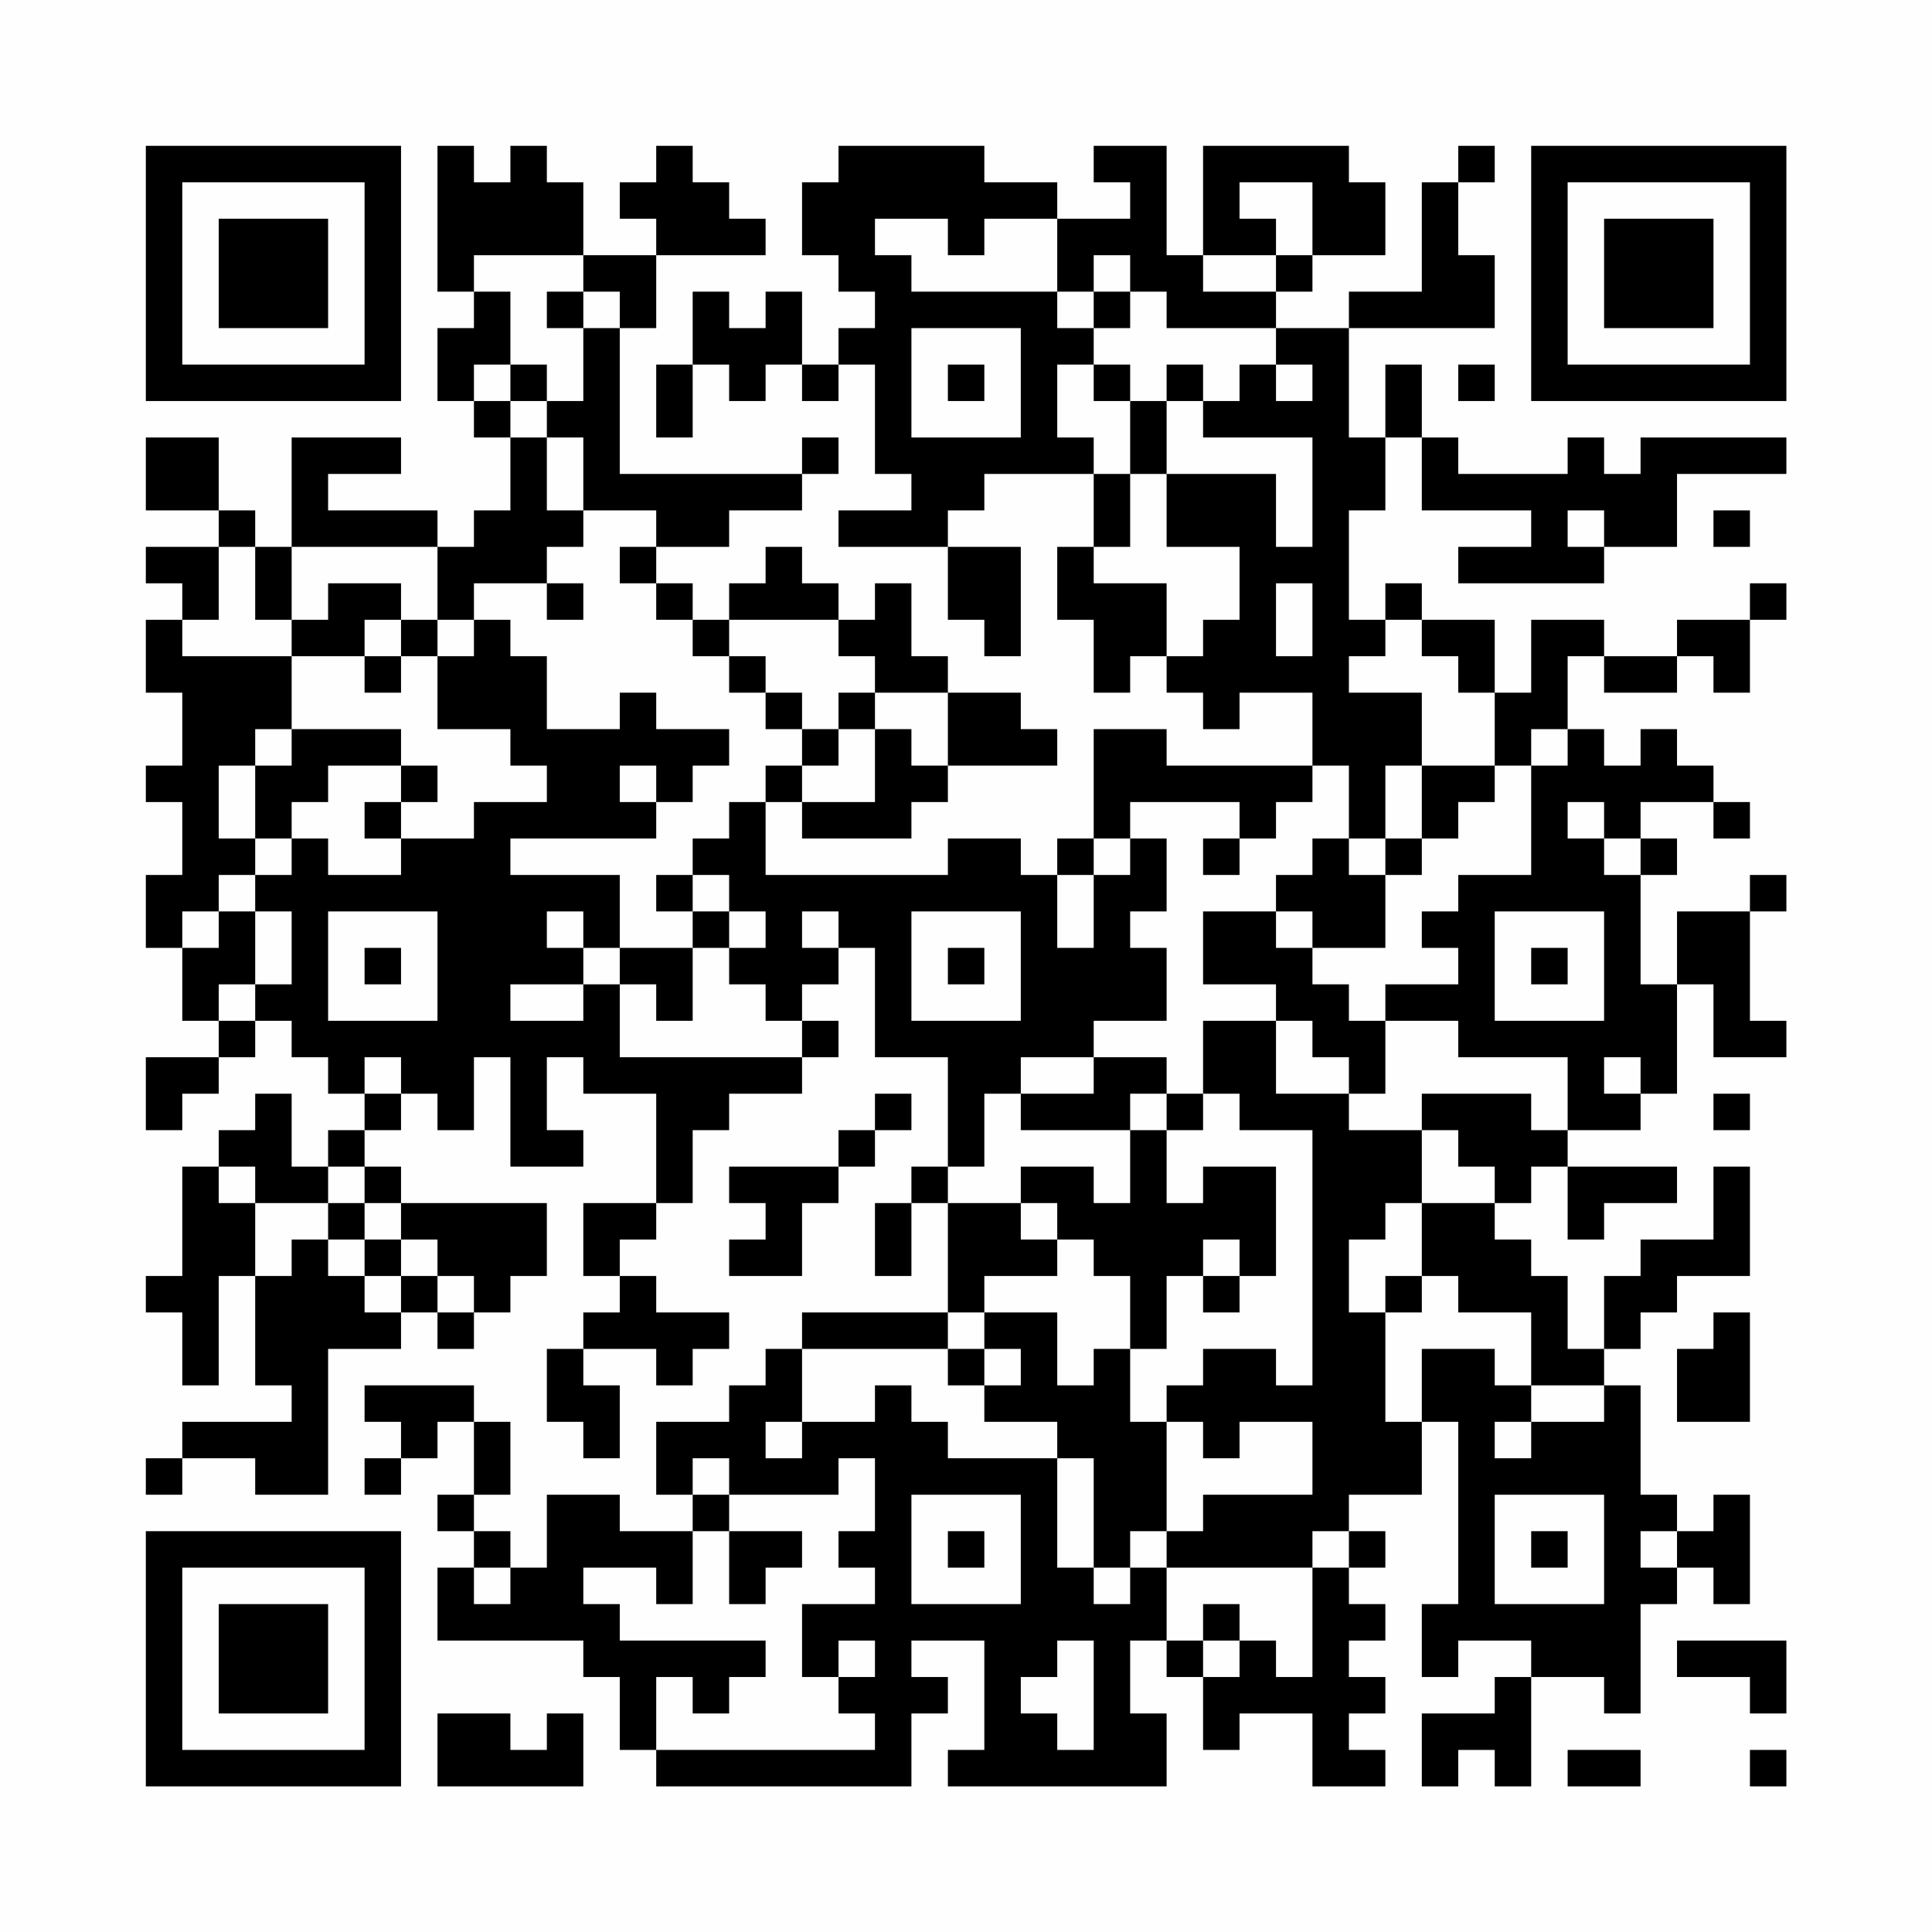 <?xml version="1.0" encoding="UTF-8"?>
<svg xmlns="http://www.w3.org/2000/svg" version="1.1" width="200" height="200" viewBox="0 0 200 200"><rect x="0" y="0" width="200" height="200" fill="#fefefe"/><g transform="scale(3.774)"><g transform="translate(4,4)"><path fill-rule="evenodd" d="M8 0L8 4L9 4L9 5L8 5L8 7L9 7L9 8L10 8L10 10L9 10L9 11L8 11L8 10L5 10L5 9L7 9L7 8L4 8L4 11L3 11L3 10L2 10L2 8L0 8L0 10L2 10L2 11L0 11L0 12L1 12L1 13L0 13L0 15L1 15L1 17L0 17L0 18L1 18L1 20L0 20L0 22L1 22L1 24L2 24L2 25L0 25L0 27L1 27L1 26L2 26L2 25L3 25L3 24L4 24L4 25L5 25L5 26L6 26L6 27L5 27L5 28L4 28L4 26L3 26L3 27L2 27L2 28L1 28L1 31L0 31L0 32L1 32L1 34L2 34L2 31L3 31L3 34L4 34L4 35L1 35L1 36L0 36L0 37L1 37L1 36L3 36L3 37L5 37L5 33L7 33L7 32L8 32L8 33L9 33L9 32L10 32L10 31L11 31L11 29L7 29L7 28L6 28L6 27L7 27L7 26L8 26L8 27L9 27L9 25L10 25L10 28L12 28L12 27L11 27L11 25L12 25L12 26L14 26L14 29L12 29L12 31L13 31L13 32L12 32L12 33L11 33L11 35L12 35L12 36L13 36L13 34L12 34L12 33L14 33L14 34L15 34L15 33L16 33L16 32L14 32L14 31L13 31L13 30L14 30L14 29L15 29L15 27L16 27L16 26L18 26L18 25L19 25L19 24L18 24L18 23L19 23L19 22L20 22L20 25L22 25L22 28L21 28L21 29L20 29L20 31L21 31L21 29L22 29L22 32L18 32L18 33L17 33L17 34L16 34L16 35L14 35L14 37L15 37L15 38L13 38L13 37L11 37L11 39L10 39L10 38L9 38L9 37L10 37L10 35L9 35L9 34L6 34L6 35L7 35L7 36L6 36L6 37L7 37L7 36L8 36L8 35L9 35L9 37L8 37L8 38L9 38L9 39L8 39L8 41L12 41L12 42L13 42L13 44L14 44L14 45L21 45L21 43L22 43L22 42L21 42L21 41L23 41L23 44L22 44L22 45L28 45L28 43L27 43L27 41L28 41L28 42L29 42L29 44L30 44L30 43L32 43L32 45L34 45L34 44L33 44L33 43L34 43L34 42L33 42L33 41L34 41L34 40L33 40L33 39L34 39L34 38L33 38L33 37L35 37L35 35L36 35L36 40L35 40L35 42L36 42L36 41L38 41L38 42L37 42L37 43L35 43L35 45L36 45L36 44L37 44L37 45L38 45L38 42L40 42L40 43L41 43L41 40L42 40L42 39L43 39L43 40L44 40L44 37L43 37L43 38L42 38L42 37L41 37L41 34L40 34L40 33L41 33L41 32L42 32L42 31L44 31L44 28L43 28L43 30L41 30L41 31L40 31L40 33L39 33L39 31L38 31L38 30L37 30L37 29L38 29L38 28L39 28L39 30L40 30L40 29L42 29L42 28L39 28L39 27L41 27L41 26L42 26L42 23L43 23L43 25L45 25L45 24L44 24L44 21L45 21L45 20L44 20L44 21L42 21L42 23L41 23L41 20L42 20L42 19L41 19L41 18L43 18L43 19L44 19L44 18L43 18L43 17L42 17L42 16L41 16L41 17L40 17L40 16L39 16L39 14L40 14L40 15L42 15L42 14L43 14L43 15L44 15L44 13L45 13L45 12L44 12L44 13L42 13L42 14L40 14L40 13L38 13L38 15L37 15L37 13L35 13L35 12L34 12L34 13L33 13L33 10L34 10L34 8L35 8L35 10L38 10L38 11L36 11L36 12L40 12L40 11L42 11L42 9L45 9L45 8L41 8L41 9L40 9L40 8L39 8L39 9L36 9L36 8L35 8L35 6L34 6L34 8L33 8L33 5L37 5L37 3L36 3L36 1L37 1L37 0L36 0L36 1L35 1L35 4L33 4L33 5L31 5L31 4L32 4L32 3L34 3L34 1L33 1L33 0L29 0L29 3L28 3L28 0L26 0L26 1L27 1L27 2L25 2L25 1L23 1L23 0L19 0L19 1L18 1L18 3L19 3L19 4L20 4L20 5L19 5L19 6L18 6L18 4L17 4L17 5L16 5L16 4L15 4L15 6L14 6L14 8L15 8L15 6L16 6L16 7L17 7L17 6L18 6L18 7L19 7L19 6L20 6L20 9L21 9L21 10L19 10L19 11L22 11L22 13L23 13L23 14L24 14L24 11L22 11L22 10L23 10L23 9L26 9L26 11L25 11L25 13L26 13L26 15L27 15L27 14L28 14L28 15L29 15L29 16L30 16L30 15L32 15L32 17L28 17L28 16L26 16L26 19L25 19L25 20L24 20L24 19L22 19L22 20L17 20L17 18L18 18L18 19L21 19L21 18L22 18L22 17L25 17L25 16L24 16L24 15L22 15L22 14L21 14L21 12L20 12L20 13L19 13L19 12L18 12L18 11L17 11L17 12L16 12L16 13L15 13L15 12L14 12L14 11L16 11L16 10L18 10L18 9L19 9L19 8L18 8L18 9L13 9L13 5L14 5L14 3L17 3L17 2L16 2L16 1L15 1L15 0L14 0L14 1L13 1L13 2L14 2L14 3L12 3L12 1L11 1L11 0L10 0L10 1L9 1L9 0ZM30 1L30 2L31 2L31 3L29 3L29 4L31 4L31 3L32 3L32 1ZM20 2L20 3L21 3L21 4L25 4L25 5L26 5L26 6L25 6L25 8L26 8L26 9L27 9L27 11L26 11L26 12L28 12L28 14L29 14L29 13L30 13L30 11L28 11L28 9L31 9L31 11L32 11L32 8L29 8L29 7L30 7L30 6L31 6L31 7L32 7L32 6L31 6L31 5L28 5L28 4L27 4L27 3L26 3L26 4L25 4L25 2L23 2L23 3L22 3L22 2ZM9 3L9 4L10 4L10 6L9 6L9 7L10 7L10 8L11 8L11 10L12 10L12 11L11 11L11 12L9 12L9 13L8 13L8 11L4 11L4 13L3 13L3 11L2 11L2 13L1 13L1 14L4 14L4 16L3 16L3 17L2 17L2 19L3 19L3 20L2 20L2 21L1 21L1 22L2 22L2 21L3 21L3 23L2 23L2 24L3 24L3 23L4 23L4 21L3 21L3 20L4 20L4 19L5 19L5 20L7 20L7 19L9 19L9 18L11 18L11 17L10 17L10 16L8 16L8 14L9 14L9 13L10 13L10 14L11 14L11 16L13 16L13 15L14 15L14 16L16 16L16 17L15 17L15 18L14 18L14 17L13 17L13 18L14 18L14 19L10 19L10 20L13 20L13 22L12 22L12 21L11 21L11 22L12 22L12 23L10 23L10 24L12 24L12 23L13 23L13 25L18 25L18 24L17 24L17 23L16 23L16 22L17 22L17 21L16 21L16 20L15 20L15 19L16 19L16 18L17 18L17 17L18 17L18 18L20 18L20 16L21 16L21 17L22 17L22 15L20 15L20 14L19 14L19 13L16 13L16 14L15 14L15 13L14 13L14 12L13 12L13 11L14 11L14 10L12 10L12 8L11 8L11 7L12 7L12 5L13 5L13 4L12 4L12 3ZM11 4L11 5L12 5L12 4ZM26 4L26 5L27 5L27 4ZM21 5L21 8L24 8L24 5ZM10 6L10 7L11 7L11 6ZM22 6L22 7L23 7L23 6ZM26 6L26 7L27 7L27 9L28 9L28 7L29 7L29 6L28 6L28 7L27 7L27 6ZM36 6L36 7L37 7L37 6ZM39 10L39 11L40 11L40 10ZM43 10L43 11L44 11L44 10ZM5 12L5 13L4 13L4 14L6 14L6 15L7 15L7 14L8 14L8 13L7 13L7 12ZM11 12L11 13L12 13L12 12ZM31 12L31 14L32 14L32 12ZM6 13L6 14L7 14L7 13ZM34 13L34 14L33 14L33 15L35 15L35 17L34 17L34 19L33 19L33 17L32 17L32 18L31 18L31 19L30 19L30 18L27 18L27 19L26 19L26 20L25 20L25 22L26 22L26 20L27 20L27 19L28 19L28 21L27 21L27 22L28 22L28 24L26 24L26 25L24 25L24 26L23 26L23 28L22 28L22 29L24 29L24 30L25 30L25 31L23 31L23 32L22 32L22 33L18 33L18 35L17 35L17 36L18 36L18 35L20 35L20 34L21 34L21 35L22 35L22 36L25 36L25 39L26 39L26 40L27 40L27 39L28 39L28 41L29 41L29 42L30 42L30 41L31 41L31 42L32 42L32 39L33 39L33 38L32 38L32 39L28 39L28 38L29 38L29 37L32 37L32 35L30 35L30 36L29 36L29 35L28 35L28 34L29 34L29 33L31 33L31 34L32 34L32 27L30 27L30 26L29 26L29 24L31 24L31 26L33 26L33 27L35 27L35 29L34 29L34 30L33 30L33 32L34 32L34 35L35 35L35 33L37 33L37 34L38 34L38 35L37 35L37 36L38 36L38 35L40 35L40 34L38 34L38 32L36 32L36 31L35 31L35 29L37 29L37 28L36 28L36 27L35 27L35 26L38 26L38 27L39 27L39 25L36 25L36 24L34 24L34 23L36 23L36 22L35 22L35 21L36 21L36 20L38 20L38 17L39 17L39 16L38 16L38 17L37 17L37 15L36 15L36 14L35 14L35 13ZM16 14L16 15L17 15L17 16L18 16L18 17L19 17L19 16L20 16L20 15L19 15L19 16L18 16L18 15L17 15L17 14ZM4 16L4 17L3 17L3 19L4 19L4 18L5 18L5 17L7 17L7 18L6 18L6 19L7 19L7 18L8 18L8 17L7 17L7 16ZM35 17L35 19L34 19L34 20L33 20L33 19L32 19L32 20L31 20L31 21L29 21L29 23L31 23L31 24L32 24L32 25L33 25L33 26L34 26L34 24L33 24L33 23L32 23L32 22L34 22L34 20L35 20L35 19L36 19L36 18L37 18L37 17ZM39 18L39 19L40 19L40 20L41 20L41 19L40 19L40 18ZM29 19L29 20L30 20L30 19ZM14 20L14 21L15 21L15 22L13 22L13 23L14 23L14 24L15 24L15 22L16 22L16 21L15 21L15 20ZM5 21L5 24L8 24L8 21ZM18 21L18 22L19 22L19 21ZM21 21L21 24L24 24L24 21ZM31 21L31 22L32 22L32 21ZM37 21L37 24L40 24L40 21ZM6 22L6 23L7 23L7 22ZM22 22L22 23L23 23L23 22ZM38 22L38 23L39 23L39 22ZM6 25L6 26L7 26L7 25ZM26 25L26 26L24 26L24 27L27 27L27 29L26 29L26 28L24 28L24 29L25 29L25 30L26 30L26 31L27 31L27 33L26 33L26 34L25 34L25 32L23 32L23 33L22 33L22 34L23 34L23 35L25 35L25 36L26 36L26 39L27 39L27 38L28 38L28 35L27 35L27 33L28 33L28 31L29 31L29 32L30 32L30 31L31 31L31 28L29 28L29 29L28 29L28 27L29 27L29 26L28 26L28 25ZM40 25L40 26L41 26L41 25ZM20 26L20 27L19 27L19 28L16 28L16 29L17 29L17 30L16 30L16 31L18 31L18 29L19 29L19 28L20 28L20 27L21 27L21 26ZM27 26L27 27L28 27L28 26ZM43 26L43 27L44 27L44 26ZM2 28L2 29L3 29L3 31L4 31L4 30L5 30L5 31L6 31L6 32L7 32L7 31L8 31L8 32L9 32L9 31L8 31L8 30L7 30L7 29L6 29L6 28L5 28L5 29L3 29L3 28ZM5 29L5 30L6 30L6 31L7 31L7 30L6 30L6 29ZM29 30L29 31L30 31L30 30ZM34 31L34 32L35 32L35 31ZM43 32L43 33L42 33L42 35L44 35L44 32ZM23 33L23 34L24 34L24 33ZM15 36L15 37L16 37L16 38L15 38L15 40L14 40L14 39L12 39L12 40L13 40L13 41L17 41L17 42L16 42L16 43L15 43L15 42L14 42L14 44L20 44L20 43L19 43L19 42L20 42L20 41L19 41L19 42L18 42L18 40L20 40L20 39L19 39L19 38L20 38L20 36L19 36L19 37L16 37L16 36ZM21 37L21 40L24 40L24 37ZM37 37L37 40L40 40L40 37ZM16 38L16 40L17 40L17 39L18 39L18 38ZM22 38L22 39L23 39L23 38ZM38 38L38 39L39 39L39 38ZM41 38L41 39L42 39L42 38ZM9 39L9 40L10 40L10 39ZM29 40L29 41L30 41L30 40ZM25 41L25 42L24 42L24 43L25 43L25 44L26 44L26 41ZM42 41L42 42L44 42L44 43L45 43L45 41ZM8 43L8 45L12 45L12 43L11 43L11 44L10 44L10 43ZM39 44L39 45L41 45L41 44ZM44 44L44 45L45 45L45 44ZM0 0L0 7L7 7L7 0ZM1 1L1 6L6 6L6 1ZM2 2L2 5L5 5L5 2ZM38 0L38 7L45 7L45 0ZM39 1L39 6L44 6L44 1ZM40 2L40 5L43 5L43 2ZM0 38L0 45L7 45L7 38ZM1 39L1 44L6 44L6 39ZM2 40L2 43L5 43L5 40Z" fill="#000000"/></g></g></svg>
